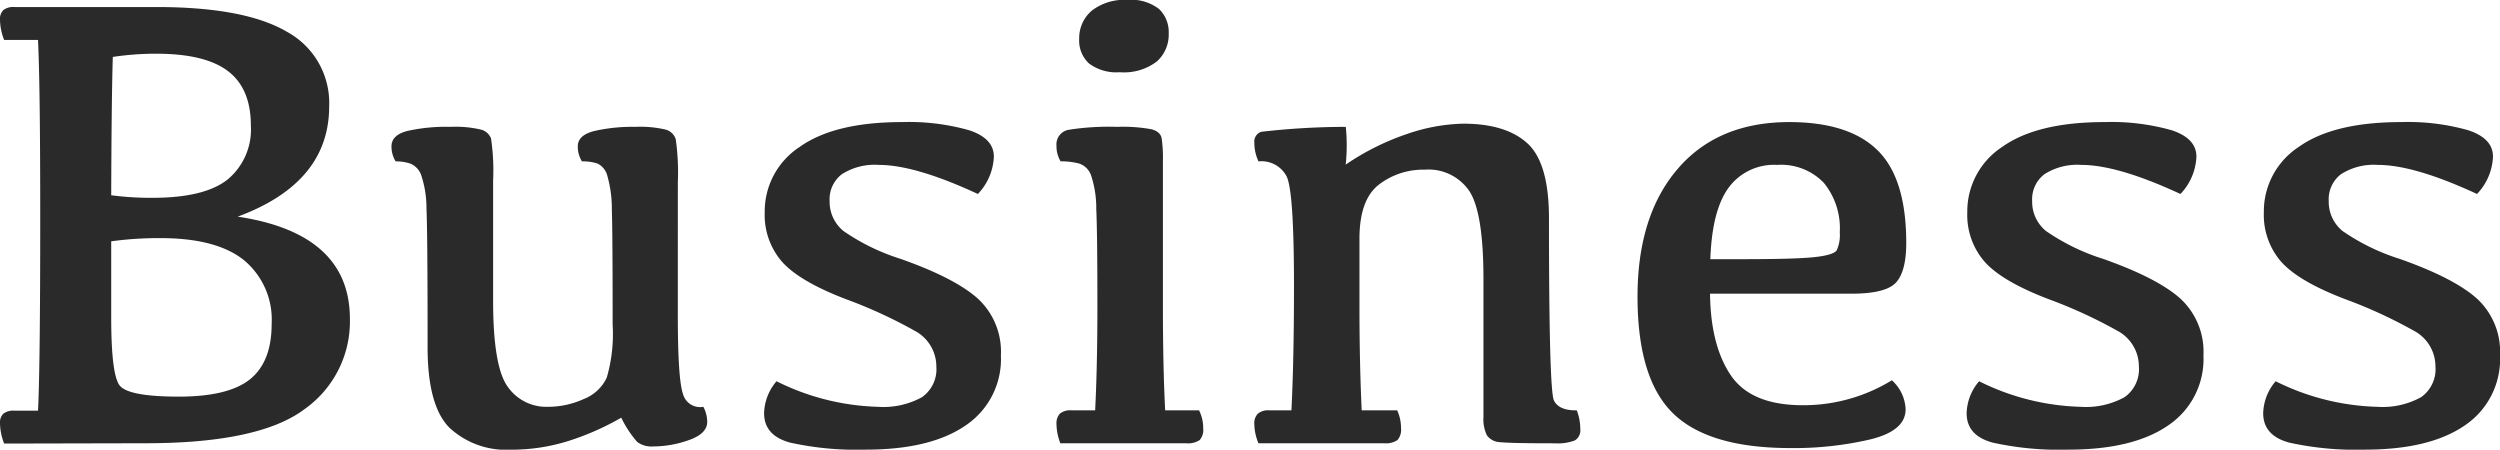 <svg xmlns="http://www.w3.org/2000/svg" width="259.748" height="46.717" viewBox="0 0 259.748 46.717">
  <path id="Path_1316" data-name="Path 1316" d="M19.59-45.322q9.164,0,13.547,2.573A8.416,8.416,0,0,1,37.52-35q0,7.936-9.5,11.455,11.654,1.76,11.654,10.625a11.154,11.154,0,0,1-4.715,9.38Q30.248,0,18.428,0L3.752.033A5.963,5.963,0,0,1,3.32-2.092a1.258,1.258,0,0,1,.349-.979,1.687,1.687,0,0,1,1.146-.315H7.271Q7.5-8.035,7.5-23.441q0-13.846-.232-18.461H3.752a5.89,5.89,0,0,1-.432-2.092,1.3,1.3,0,0,1,.349-1.013,1.688,1.688,0,0,1,1.146-.315Zm-4.715,32.24q0,5.844.847,7.039t6.159,1.2q5.18,0,7.421-1.81t2.241-5.728a8.023,8.023,0,0,0-2.855-6.624q-2.855-2.308-8.7-2.308a36.3,36.3,0,0,0-5.113.332Zm0-12.684a31.516,31.516,0,0,0,4.283.266q5.445,0,7.836-1.926A6.743,6.743,0,0,0,29.385-33q0-3.852-2.374-5.661t-7.421-1.81a29.91,29.91,0,0,0-4.549.332Q14.908-35.893,14.875-25.766ZM73.744-13.348q0,6.674.531,8.2A1.843,1.843,0,0,0,76.4-3.785a3.474,3.474,0,0,1,.4,1.561Q76.8-1,74.906-.332a11.1,11.1,0,0,1-3.686.664,2.538,2.538,0,0,1-1.693-.465,11.252,11.252,0,0,1-1.66-2.523,27.789,27.789,0,0,1-5.5,2.424,19.674,19.674,0,0,1-5.96.9A8.642,8.642,0,0,1,50.021-1.61q-2.274-2.274-2.274-8.351,0-11.854-.116-14.394a10.881,10.881,0,0,0-.548-3.5,2.013,2.013,0,0,0-1.129-1.2,4.8,4.8,0,0,0-1.527-.232,2.9,2.9,0,0,1-.432-1.561q0-1.162,1.627-1.594a18.451,18.451,0,0,1,4.516-.432,11.538,11.538,0,0,1,3.138.282,1.521,1.521,0,0,1,1.063.93,22.9,22.9,0,0,1,.216,4.366v12.518q0,6.807,1.511,8.9a4.89,4.89,0,0,0,4.2,2.092,8.986,8.986,0,0,0,3.686-.8,4.393,4.393,0,0,0,2.407-2.225,16.21,16.21,0,0,0,.614-5.512q0-9.5-.083-11.953a12.542,12.542,0,0,0-.465-3.5,1.948,1.948,0,0,0-1.013-1.278,4.781,4.781,0,0,0-1.627-.232,2.9,2.9,0,0,1-.432-1.561q0-1.162,1.71-1.594a17.776,17.776,0,0,1,4.267-.432,11.538,11.538,0,0,1,3.138.282,1.51,1.51,0,0,1,1.063,1.013,24.519,24.519,0,0,1,.216,4.449ZM97.053-33.369a22.979,22.979,0,0,1,6.956.847q2.573.847,2.573,2.739a5.959,5.959,0,0,1-1.66,3.885Q98.414-28.92,94.629-28.92a6.337,6.337,0,0,0-3.835.963,3.278,3.278,0,0,0-1.278,2.789,3.919,3.919,0,0,0,1.444,3.121,22.048,22.048,0,0,0,5.927,2.889q5.645,1.992,8.035,4.134a7.509,7.509,0,0,1,2.391,5.894,8.3,8.3,0,0,1-3.652,7.271Q100.008.664,93.268.664a32.012,32.012,0,0,1-7.853-.73Q82.709-.8,82.709-3.121A5.3,5.3,0,0,1,84-6.441,25.081,25.081,0,0,0,94.563-3.785a8.3,8.3,0,0,0,4.549-1,3.552,3.552,0,0,0,1.494-3.187A4.2,4.2,0,0,0,98.331-11.7a49.4,49.4,0,0,0-7.122-3.271Q86.428-16.8,84.6-18.826a7.394,7.394,0,0,1-1.826-5.146,8,8,0,0,1,3.619-6.807Q90.014-33.369,97.053-33.369Zm22.611-5.18a4.765,4.765,0,0,1-3.187-.9,3.249,3.249,0,0,1-1.029-2.59,3.73,3.73,0,0,1,1.328-2.922,5.493,5.493,0,0,1,3.652-1.1,4.742,4.742,0,0,1,3.32.946,3.338,3.338,0,0,1,1,2.54,3.735,3.735,0,0,1-1.229,2.905A5.617,5.617,0,0,1,119.664-38.549ZM127.9-3.42a4.1,4.1,0,0,1,.432,1.859,1.628,1.628,0,0,1-.365,1.229A2.2,2.2,0,0,1,126.537,0H113.488a5.691,5.691,0,0,1-.4-1.992,1.471,1.471,0,0,1,.349-1.079,1.687,1.687,0,0,1,1.212-.349h2.457q.232-4.615.232-10.824,0-7.57-.116-10.11a10.881,10.881,0,0,0-.548-3.5,1.979,1.979,0,0,0-1.212-1.2,6.908,6.908,0,0,0-1.942-.232,3.027,3.027,0,0,1-.432-1.627,1.533,1.533,0,0,1,1.295-1.66,26.936,26.936,0,0,1,5.014-.3,16.388,16.388,0,0,1,3.553.249q.93.249,1.063.93a14.013,14.013,0,0,1,.133,2.341v15.107q0,6.209.232,10.824Zm15.24-25.533a26.229,26.229,0,0,1,6.491-3.221,18.979,18.979,0,0,1,5.728-1.029q4.416,0,6.657,2.042t2.241,7.786q0,17.863.515,18.926t2.374,1.029a5.4,5.4,0,0,1,.365,1.926,1.225,1.225,0,0,1-.564,1.2,4.987,4.987,0,0,1-2.092.3q-4.615,0-5.645-.116a1.771,1.771,0,0,1-1.395-.7,3.827,3.827,0,0,1-.365-1.942V-17.066q0-6.84-1.444-9.1a5.122,5.122,0,0,0-4.665-2.258,7.537,7.537,0,0,0-4.765,1.561q-2.009,1.561-2.009,5.611v7.006q0,5.877.232,10.824h3.686a4.383,4.383,0,0,1,.4,1.859,1.628,1.628,0,0,1-.365,1.229A2.134,2.134,0,0,1,147.123,0H134.074a5.311,5.311,0,0,1-.432-1.992,1.429,1.429,0,0,1,.365-1.079,1.7,1.7,0,0,1,1.2-.349h2.291q.266-5.279.266-12.949,0-9.795-.764-11.355a2.94,2.94,0,0,0-2.922-1.561,4.524,4.524,0,0,1-.432-1.926,1.077,1.077,0,0,1,.7-1.146,77.065,77.065,0,0,1,8.8-.515A19.081,19.081,0,0,1,143.139-28.953Zm44.824.033a5.849,5.849,0,0,0-5.047,2.374q-1.727,2.374-1.893,7.421h3.42q5.445,0,7.421-.216t2.291-.714a3.793,3.793,0,0,0,.315-1.859,7.455,7.455,0,0,0-1.66-5.146A6.16,6.16,0,0,0,187.963-28.92Zm1.262-4.449q6.176,0,9.164,2.922t2.988,9.629q0,2.955-1.062,4.117t-4.648,1.162H180.99q.066,5.412,2.175,8.5t7.454,3.088a17.584,17.584,0,0,0,9.264-2.59,4.253,4.253,0,0,1,1.428,3.021q0,2.225-3.669,3.121a34.992,34.992,0,0,1-8.284.9q-8.5,0-12.2-3.6t-3.7-12.136q0-8.4,4.167-13.265T189.225-33.369Zm32.771,0a22.979,22.979,0,0,1,6.956.847q2.573.847,2.573,2.739a5.959,5.959,0,0,1-1.66,3.885q-6.508-3.021-10.293-3.021a6.337,6.337,0,0,0-3.835.963,3.278,3.278,0,0,0-1.278,2.789,3.919,3.919,0,0,0,1.444,3.121,22.048,22.048,0,0,0,5.927,2.889q5.645,1.992,8.035,4.134a7.509,7.509,0,0,1,2.391,5.894A8.3,8.3,0,0,1,228.6-1.859Q224.951.664,218.211.664a32.012,32.012,0,0,1-7.853-.73q-2.706-.73-2.706-3.055a5.3,5.3,0,0,1,1.295-3.32,25.081,25.081,0,0,0,10.559,2.656,8.3,8.3,0,0,0,4.549-1,3.552,3.552,0,0,0,1.494-3.187,4.2,4.2,0,0,0-2.274-3.735,49.4,49.4,0,0,0-7.122-3.271q-4.781-1.826-6.607-3.852a7.394,7.394,0,0,1-1.826-5.146,8,8,0,0,1,3.619-6.807Q214.957-33.369,222-33.369Zm30.813,0a22.979,22.979,0,0,1,6.956.847q2.573.847,2.573,2.739a5.959,5.959,0,0,1-1.66,3.885q-6.508-3.021-10.293-3.021a6.337,6.337,0,0,0-3.835.963,3.278,3.278,0,0,0-1.278,2.789,3.919,3.919,0,0,0,1.444,3.121,22.048,22.048,0,0,0,5.927,2.889q5.645,1.992,8.035,4.134a7.509,7.509,0,0,1,2.391,5.894,8.3,8.3,0,0,1-3.652,7.271Q255.764.664,249.023.664a32.012,32.012,0,0,1-7.853-.73q-2.706-.73-2.706-3.055a5.3,5.3,0,0,1,1.295-3.32,25.081,25.081,0,0,0,10.559,2.656,8.3,8.3,0,0,0,4.549-1,3.552,3.552,0,0,0,1.494-3.187,4.2,4.2,0,0,0-2.274-3.735,49.4,49.4,0,0,0-7.122-3.271q-4.781-1.826-6.607-3.852a7.394,7.394,0,0,1-1.826-5.146,8,8,0,0,1,3.619-6.807Q245.77-33.369,252.809-33.369Z" transform="translate(-3.32 46.053)" fill="#2a2a2a"/>
</svg>
